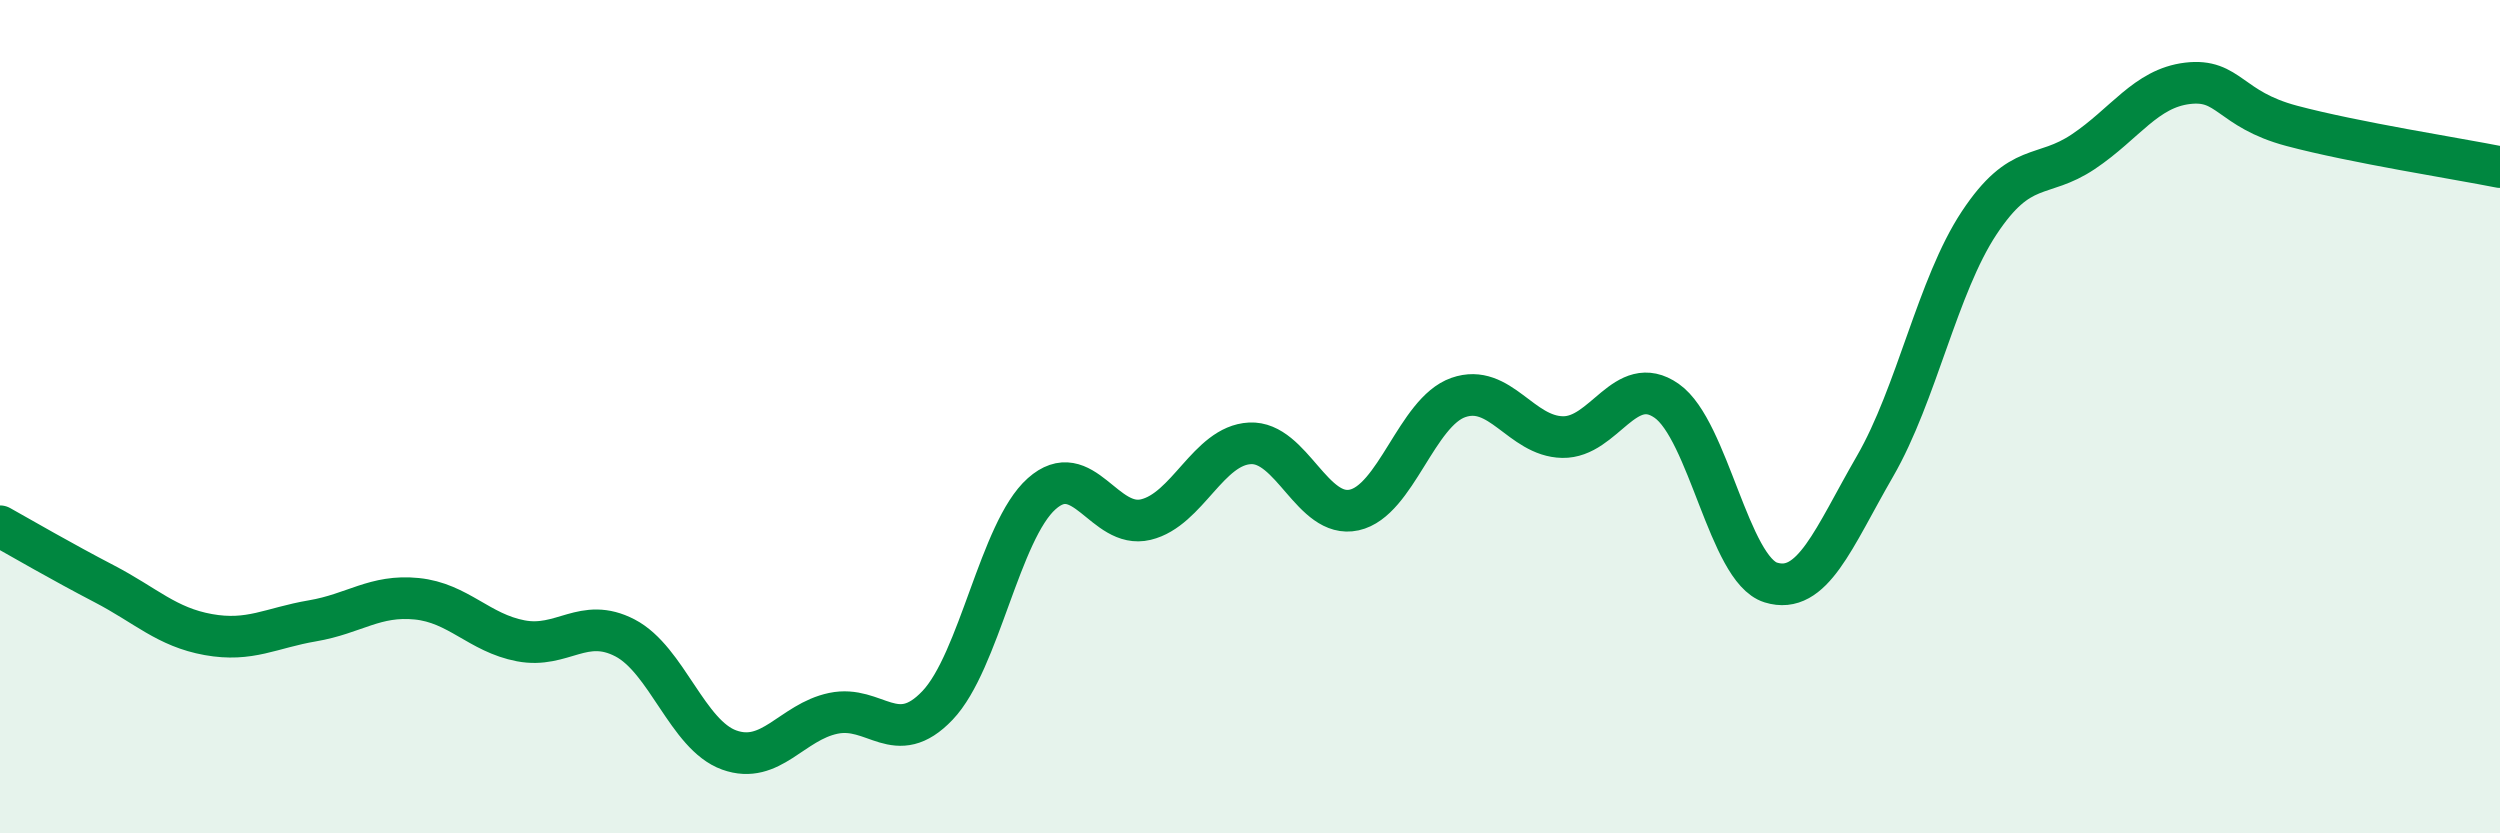 
    <svg width="60" height="20" viewBox="0 0 60 20" xmlns="http://www.w3.org/2000/svg">
      <path
        d="M 0,12.63 C 0.5,12.91 1.5,13.49 2.5,14.01 C 3.5,14.53 4,15.05 5,15.23 C 6,15.41 6.5,15.07 7.5,14.9 C 8.5,14.73 9,14.27 10,14.37 C 11,14.47 11.5,15.19 12.5,15.38 C 13.5,15.57 14,14.79 15,15.31 C 16,15.83 16.5,17.64 17.5,18 C 18.5,18.36 19,17.33 20,17.12 C 21,16.91 21.5,17.98 22.5,16.93 C 23.5,15.88 24,12.74 25,11.85 C 26,10.96 26.5,12.71 27.5,12.47 C 28.5,12.23 29,10.69 30,10.64 C 31,10.59 31.5,12.46 32.5,12.24 C 33.5,12.02 34,9.89 35,9.54 C 36,9.19 36.5,10.47 37.5,10.49 C 38.5,10.51 39,8.92 40,9.62 C 41,10.32 41.5,13.67 42.5,13.98 C 43.5,14.29 44,12.92 45,11.19 C 46,9.46 46.5,6.86 47.5,5.35 C 48.5,3.84 49,4.31 50,3.64 C 51,2.97 51.5,2.12 52.5,2 C 53.5,1.88 53.5,2.62 55,3.02 C 56.5,3.42 59,3.81 60,4.01L60 20L0 20Z"
        fill="#008740"
        opacity="0.1"
        stroke-linecap="round"
        stroke-linejoin="round"
      />
      <path
        d="M 0,12.63 C 0.5,12.91 1.5,13.49 2.5,14.01 C 3.5,14.53 4,15.05 5,15.23 C 6,15.41 6.5,15.07 7.5,14.9 C 8.5,14.73 9,14.27 10,14.37 C 11,14.47 11.5,15.19 12.5,15.38 C 13.5,15.57 14,14.79 15,15.31 C 16,15.83 16.5,17.64 17.5,18 C 18.5,18.36 19,17.33 20,17.12 C 21,16.91 21.5,17.98 22.5,16.93 C 23.5,15.88 24,12.74 25,11.85 C 26,10.96 26.5,12.71 27.5,12.47 C 28.5,12.23 29,10.69 30,10.64 C 31,10.59 31.5,12.46 32.5,12.24 C 33.5,12.02 34,9.89 35,9.54 C 36,9.19 36.5,10.47 37.5,10.49 C 38.5,10.51 39,8.92 40,9.62 C 41,10.32 41.5,13.67 42.5,13.98 C 43.5,14.29 44,12.92 45,11.19 C 46,9.46 46.5,6.86 47.5,5.35 C 48.5,3.84 49,4.31 50,3.64 C 51,2.97 51.5,2.12 52.5,2 C 53.5,1.88 53.5,2.62 55,3.02 C 56.5,3.42 59,3.81 60,4.01"
        stroke="#008740"
        stroke-width="1"
        fill="none"
        stroke-linecap="round"
        stroke-linejoin="round"
      />
    </svg>
  